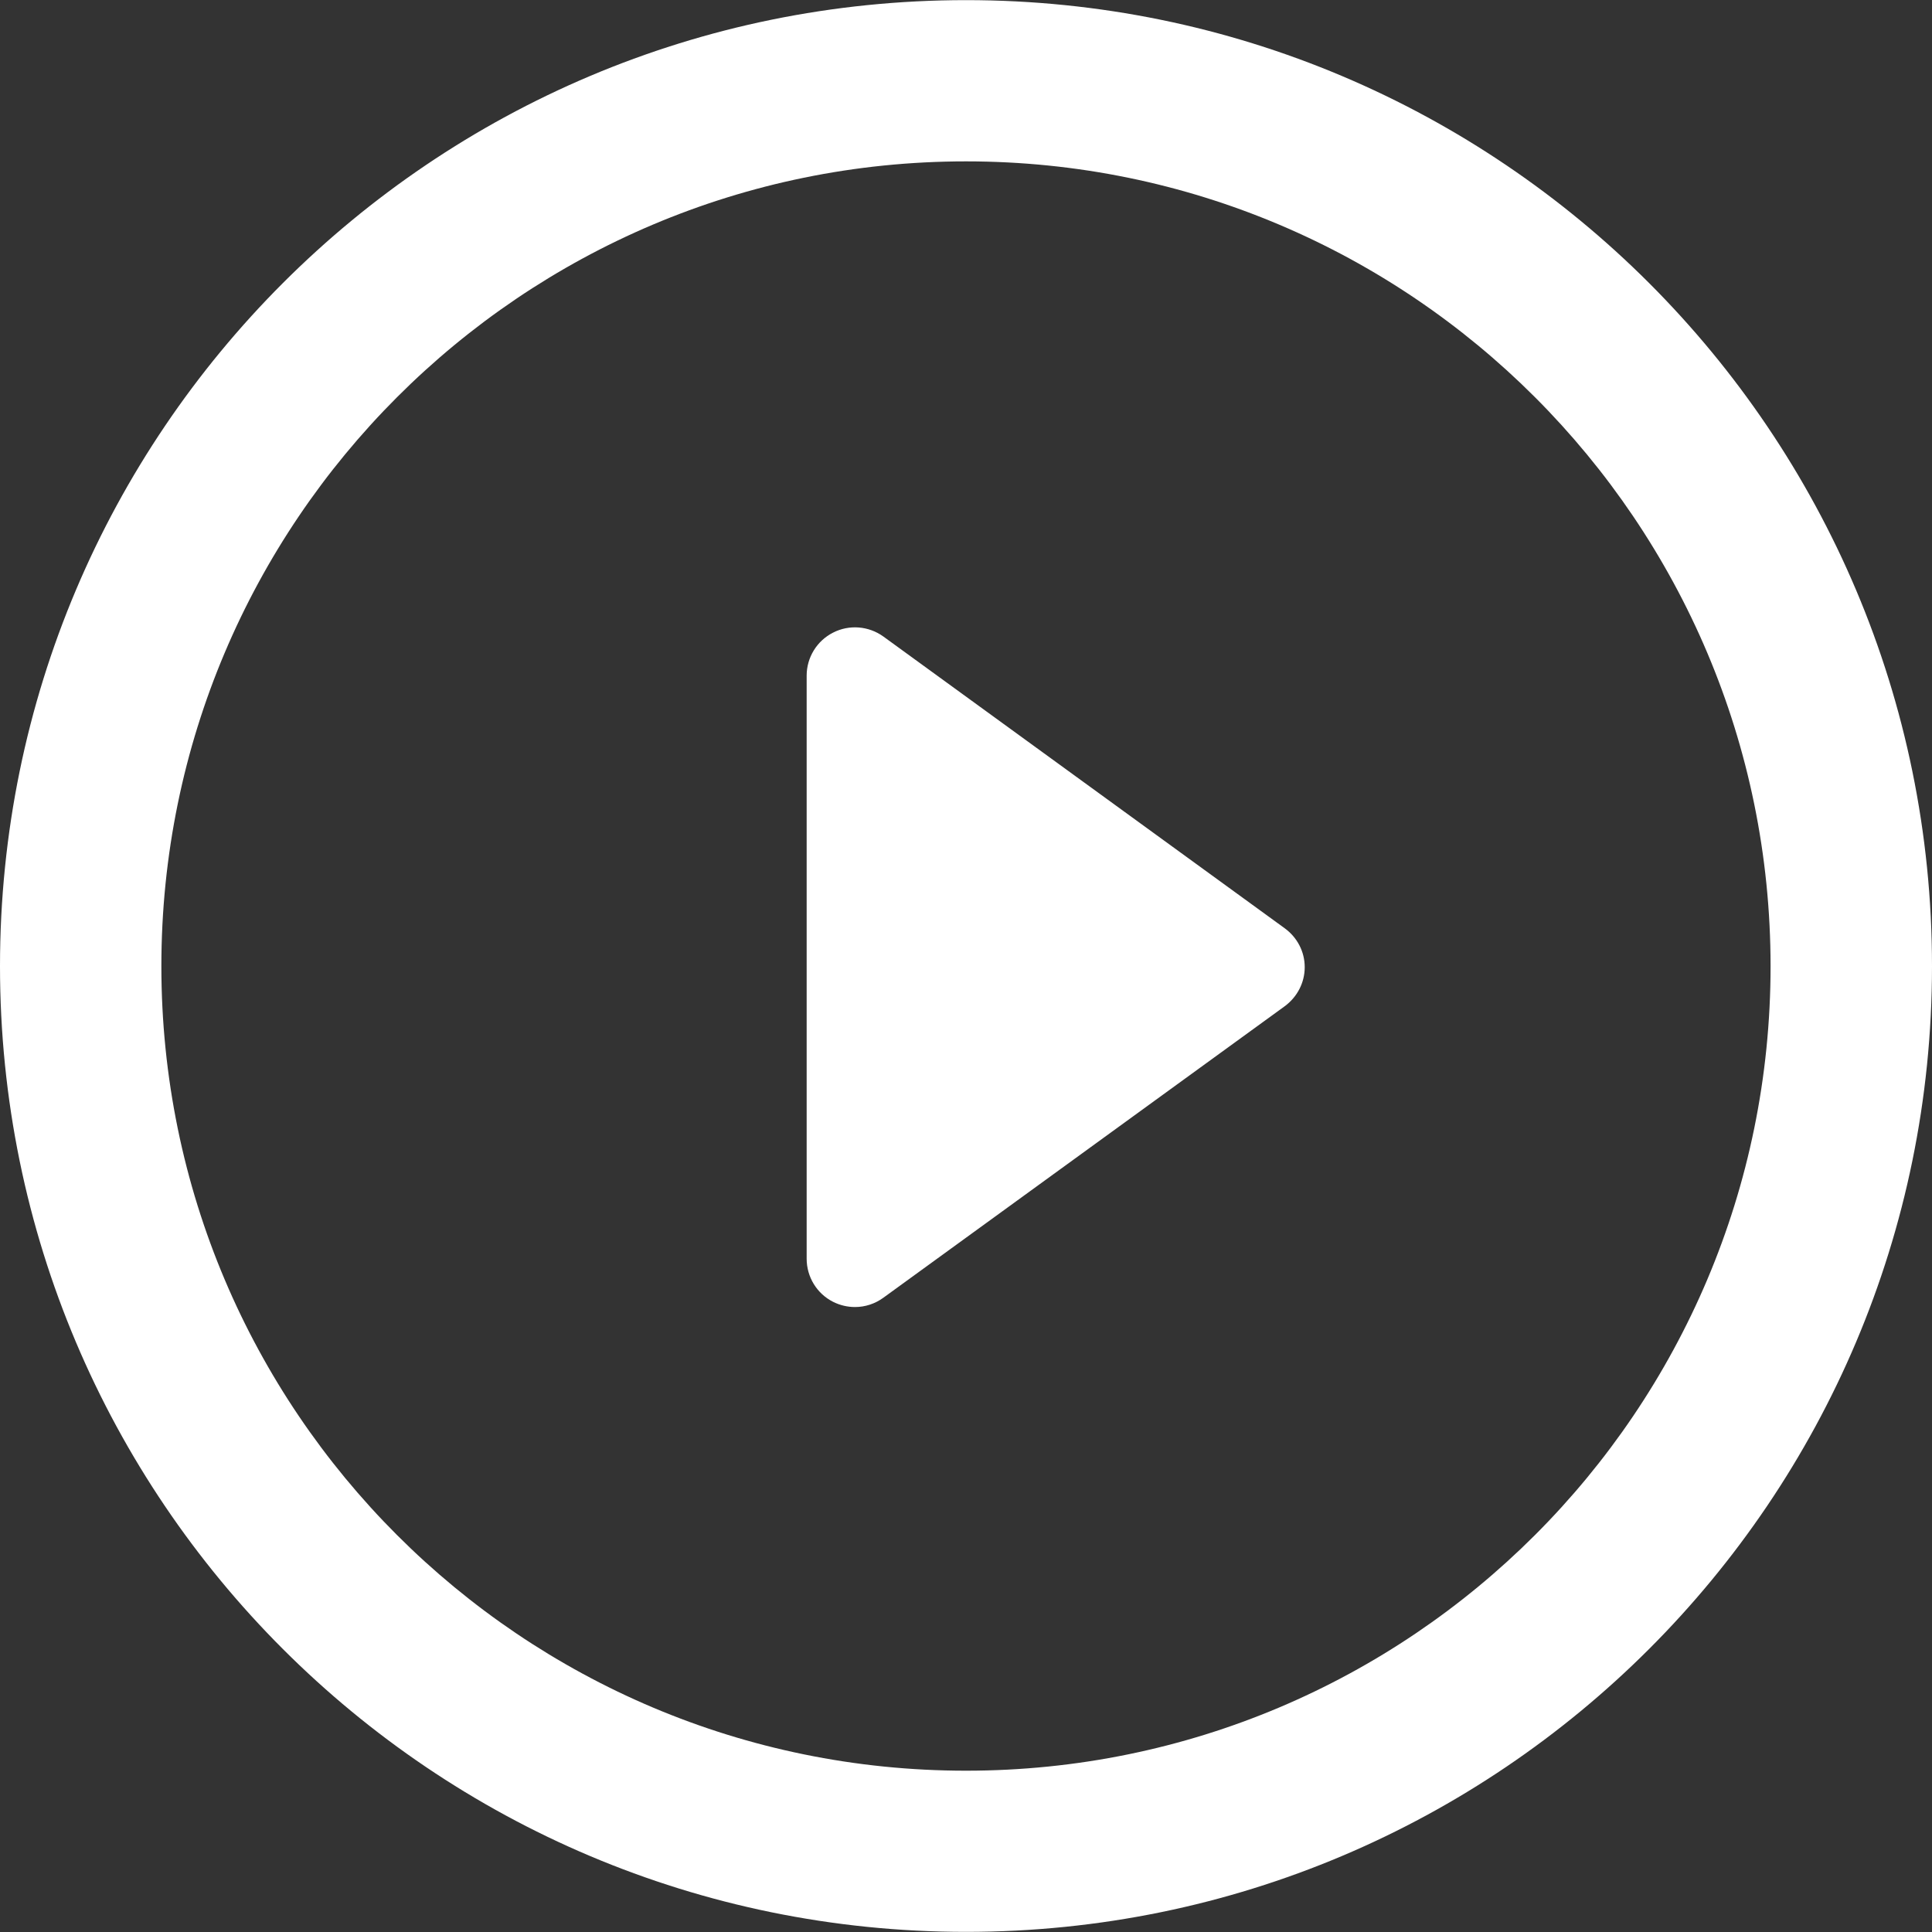 <?xml version="1.0" encoding="iso-8859-1"?>
<svg version="1.1" id="Capa_1" xmlns="http://www.w3.org/2000/svg" xmlns:xlink="http://www.w3.org/1999/xlink" x="0px" y="0px"
	 viewBox="0 0 30.051 30.051" style="enable-background:new 0 0 30.051 30.051;" xml:space="preserve">
	<rect x="0" y="0" width="30.051" height="30.051" fill="#333333" stroke="none"/>
	<g>
		<path d="M19.982,14.438l-6.24-4.536c-0.229-0.166-0.533-0.191-0.784-0.062c-0.253,0.128-0.411,0.388-0.411,0.669v9.069
			c0,0.284,0.158,0.543,0.411,0.671c0.107,0.054,0.224,0.081,0.342,0.081c0.154,0,0.31-0.049,0.442-0.146l6.24-4.532
			c0.197-0.145,0.312-0.369,0.312-0.607C20.295,14.803,20.177,14.58,19.982,14.438z" fill="#FFFFFF"/>
		<path d="M15.026,0.002C6.726,0.002,0,6.728,0,15.028c0,8.297,6.726,15.021,15.026,15.021c8.298,0,15.025-6.725,15.025-15.021
			C30.052,6.728,23.324,0.002,15.026,0.002z M15.026,27.542c-6.912,0-12.516-5.601-12.516-12.514c0-6.91,5.604-12.518,12.516-12.518
			c6.911,0,12.514,5.607,12.514,12.518C27.541,21.941,21.937,27.542,15.026,27.542z" fill="#FFFFFF"/>
	</g>
</svg>

